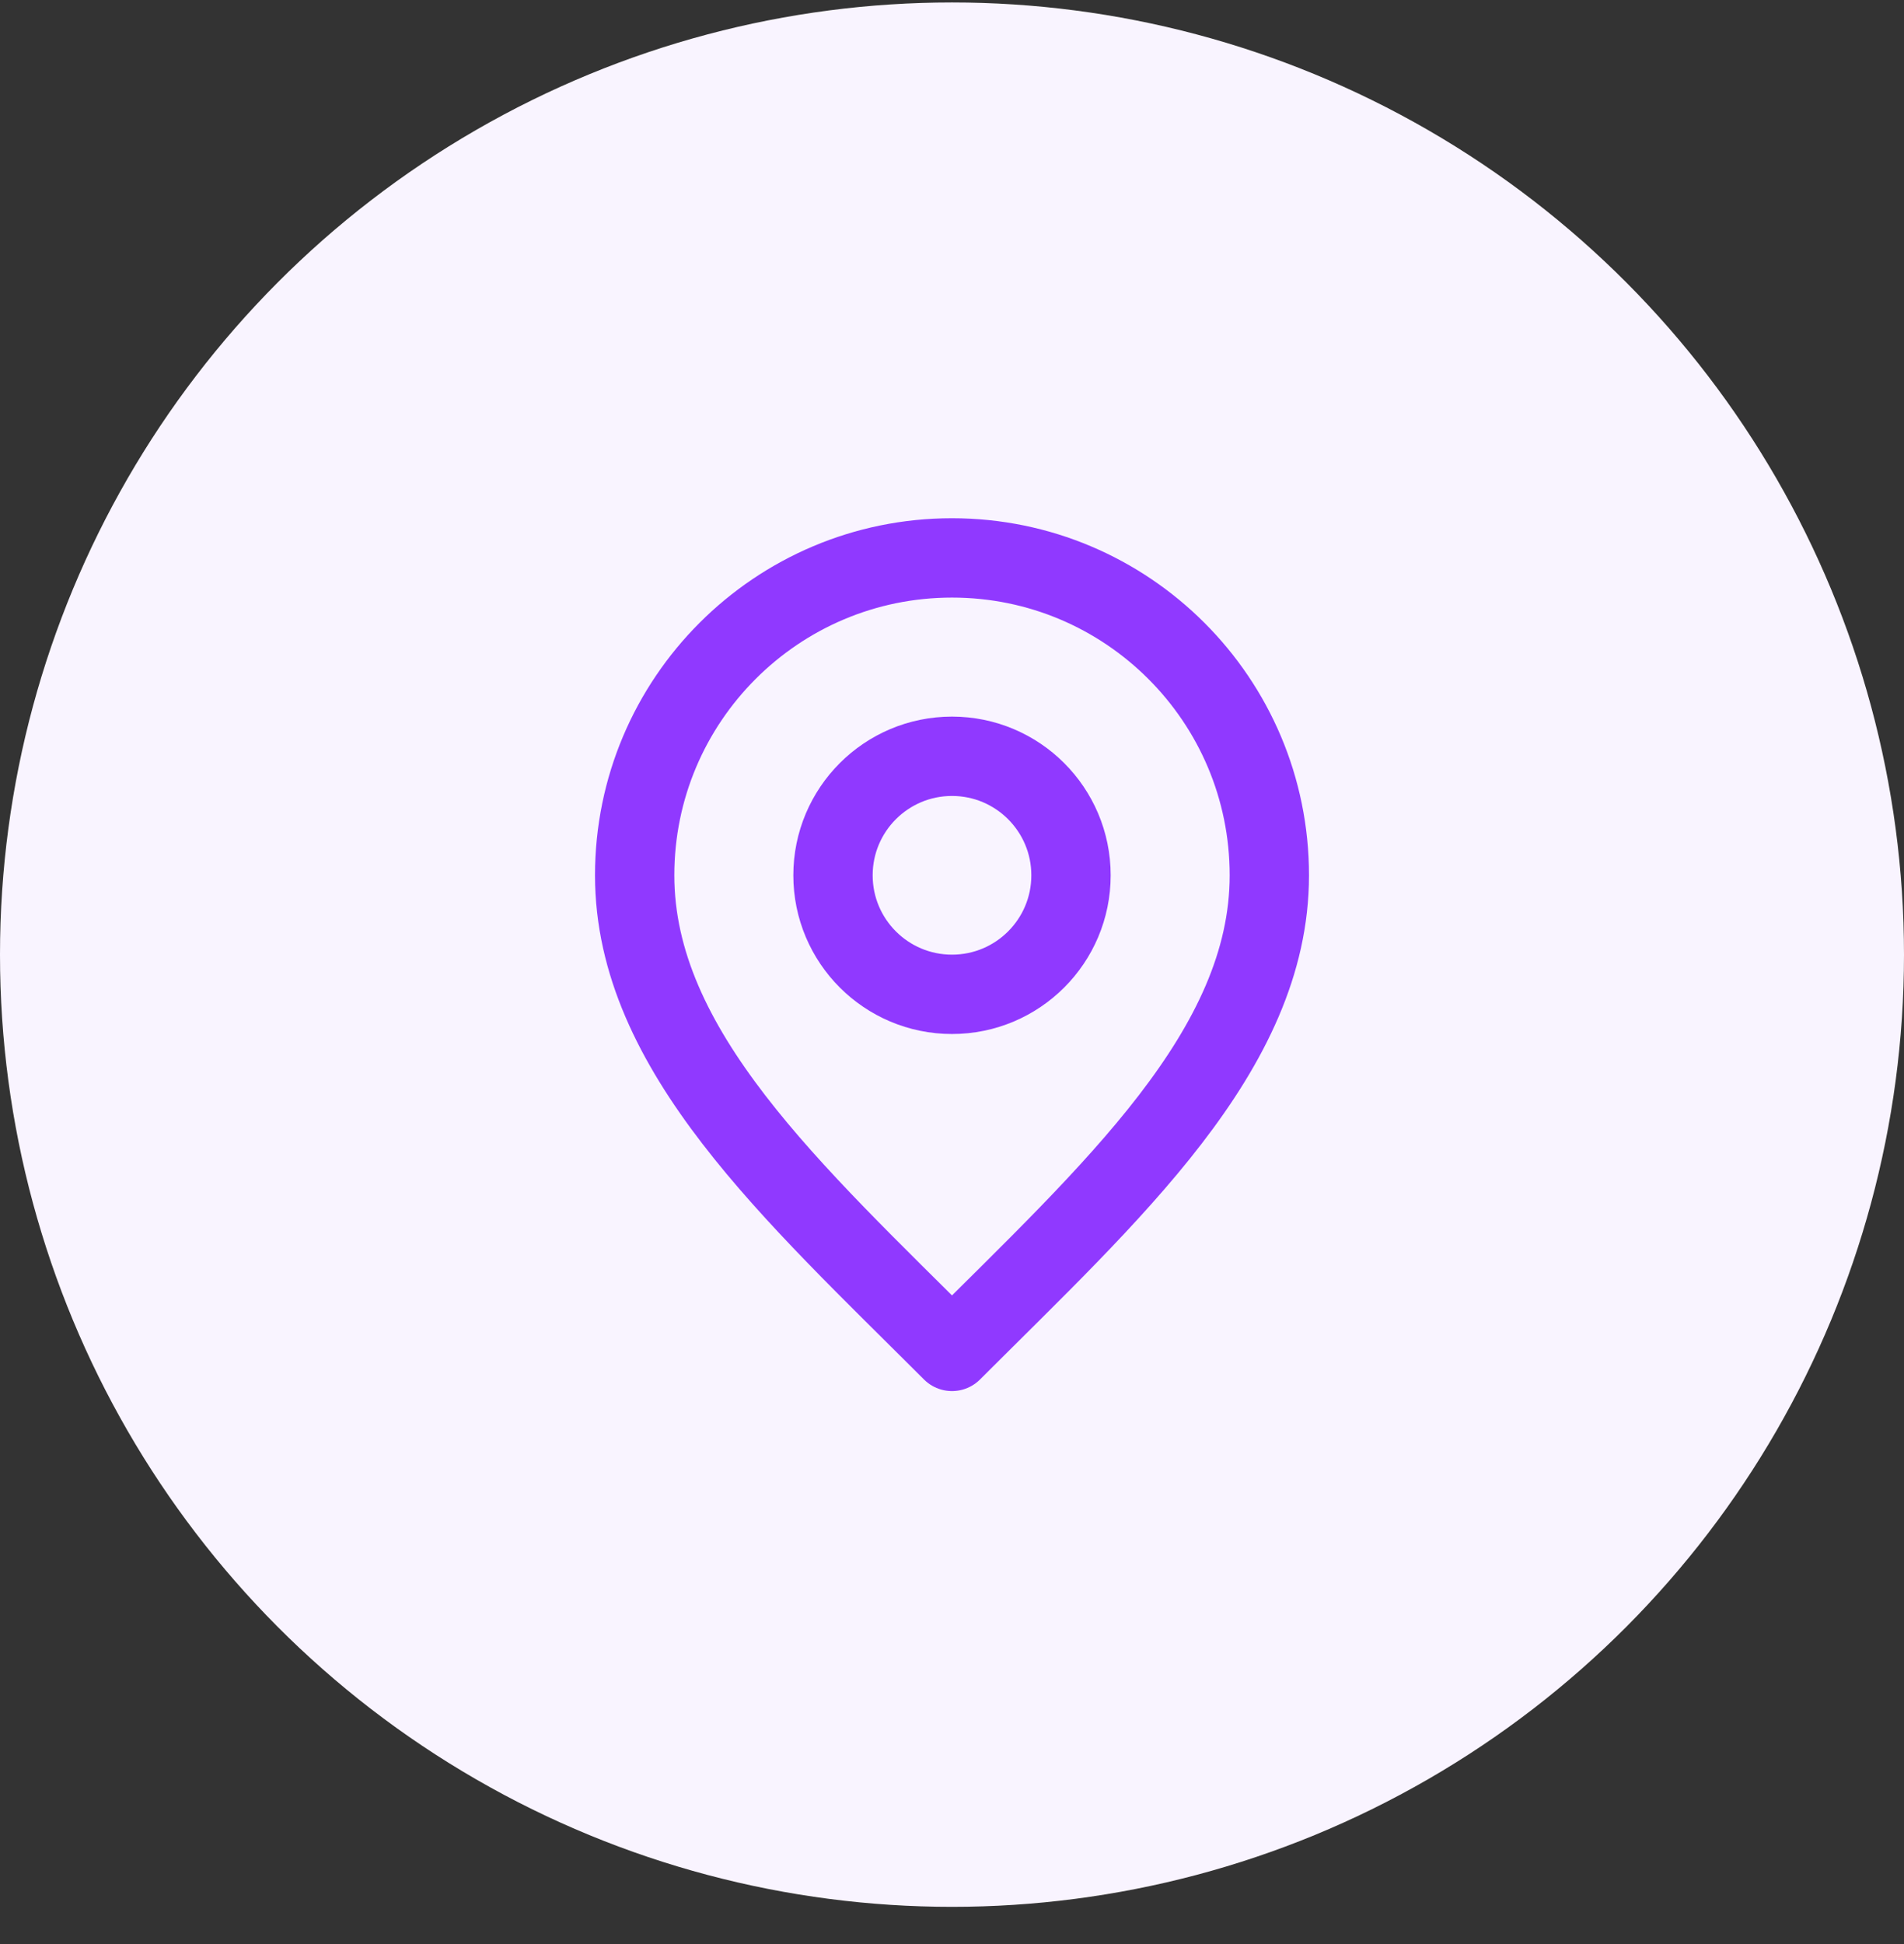 <svg width="48" height="49" viewBox="0 0 48 49" fill="none" xmlns="http://www.w3.org/2000/svg">
<rect x="0" y="0" width="48" height="49" fill="#333333" stroke="none"/>
<circle cx="24" cy="24.062" r="24" fill="#F9F4FF"/>
<path d="M24 25.062C25.657 25.062 27 23.719 27 22.062C27 20.406 25.657 19.062 24 19.062C22.343 19.062 21 20.406 21 22.062C21 23.719 22.343 25.062 24 25.062Z" stroke="#9039FF" stroke-width="2" stroke-linecap="round" stroke-linejoin="round"/>
<path d="M24 34.062C28 30.062 32 26.481 32 22.062C32 17.644 28.418 14.062 24 14.062C19.582 14.062 16 17.644 16 22.062C16 26.481 20 30.062 24 34.062Z" stroke="#9039FF" stroke-width="2" stroke-linecap="round" stroke-linejoin="round"/>
</svg>
